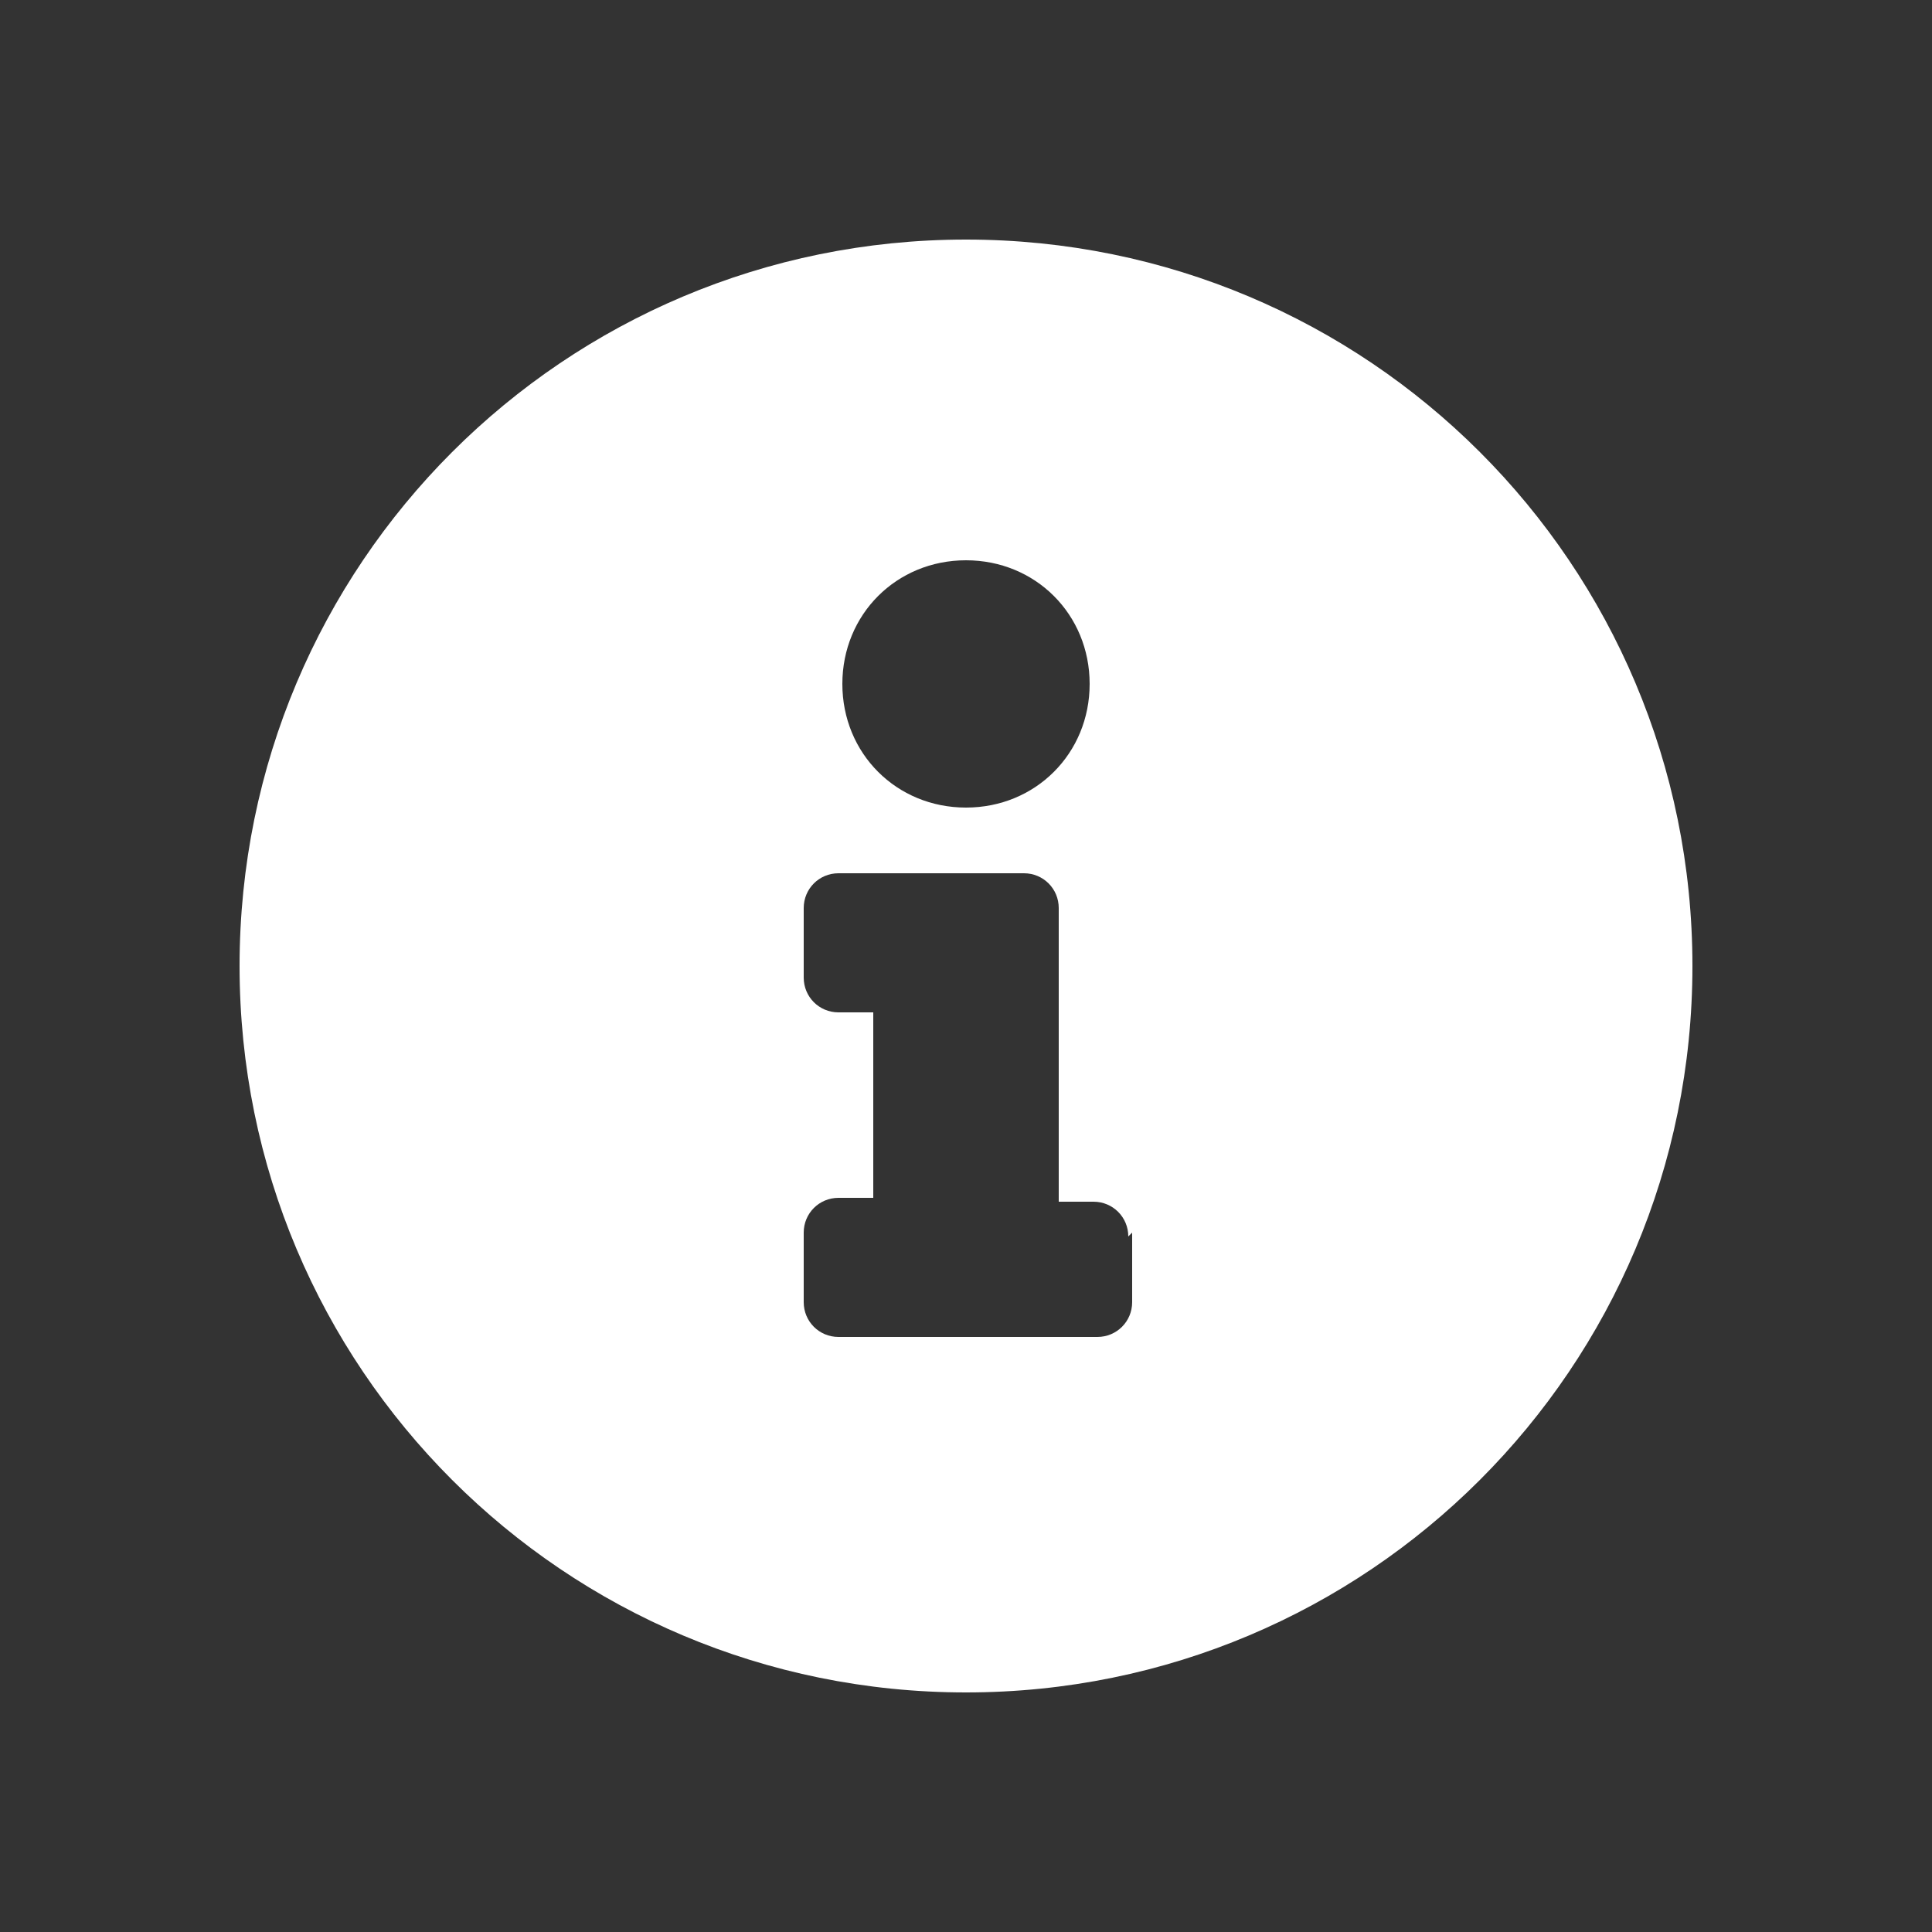 <?xml version="1.0" encoding="UTF-8"?>
<svg id="Layer_1" xmlns="http://www.w3.org/2000/svg" version="1.1" viewBox="0 0 50 50">
  <rect x="0" y="0" width="50" height="50" fill="#333333" stroke="none"/>
  <!-- Generator: Adobe Illustrator 29.1.0, SVG Export Plug-In . SVG Version: 2.1.0 Build 142)  -->
  <defs>
    <style>
      .st0 {
        fill: #fff;
      }
    </style>
  </defs>
  <path class="st0" d="M43.8,25c0,10.4-8.4,18.8-18.8,18.8S6.2,35.4,6.2,25,14.6,6.2,25,6.2s18.8,8.4,18.8,18.8ZM29.2,32c0-.5-.4-.9-.9-.9h-.9v-7.6c0-.5-.4-.9-.9-.9h-4.8c-.5,0-.9.4-.9.9v1.8c0,.5.4.9.9.9h.9v4.8h-.9c-.5,0-.9.4-.9.9v1.8c0,.5.4.9.9.9h6.7c.5,0,.9-.4.9-.9v-1.8ZM21.8,17.7c0,1.8,1.4,3.2,3.2,3.2s3.2-1.4,3.2-3.2-1.4-3.2-3.2-3.2-3.2,1.4-3.2,3.2Z"/>
</svg>